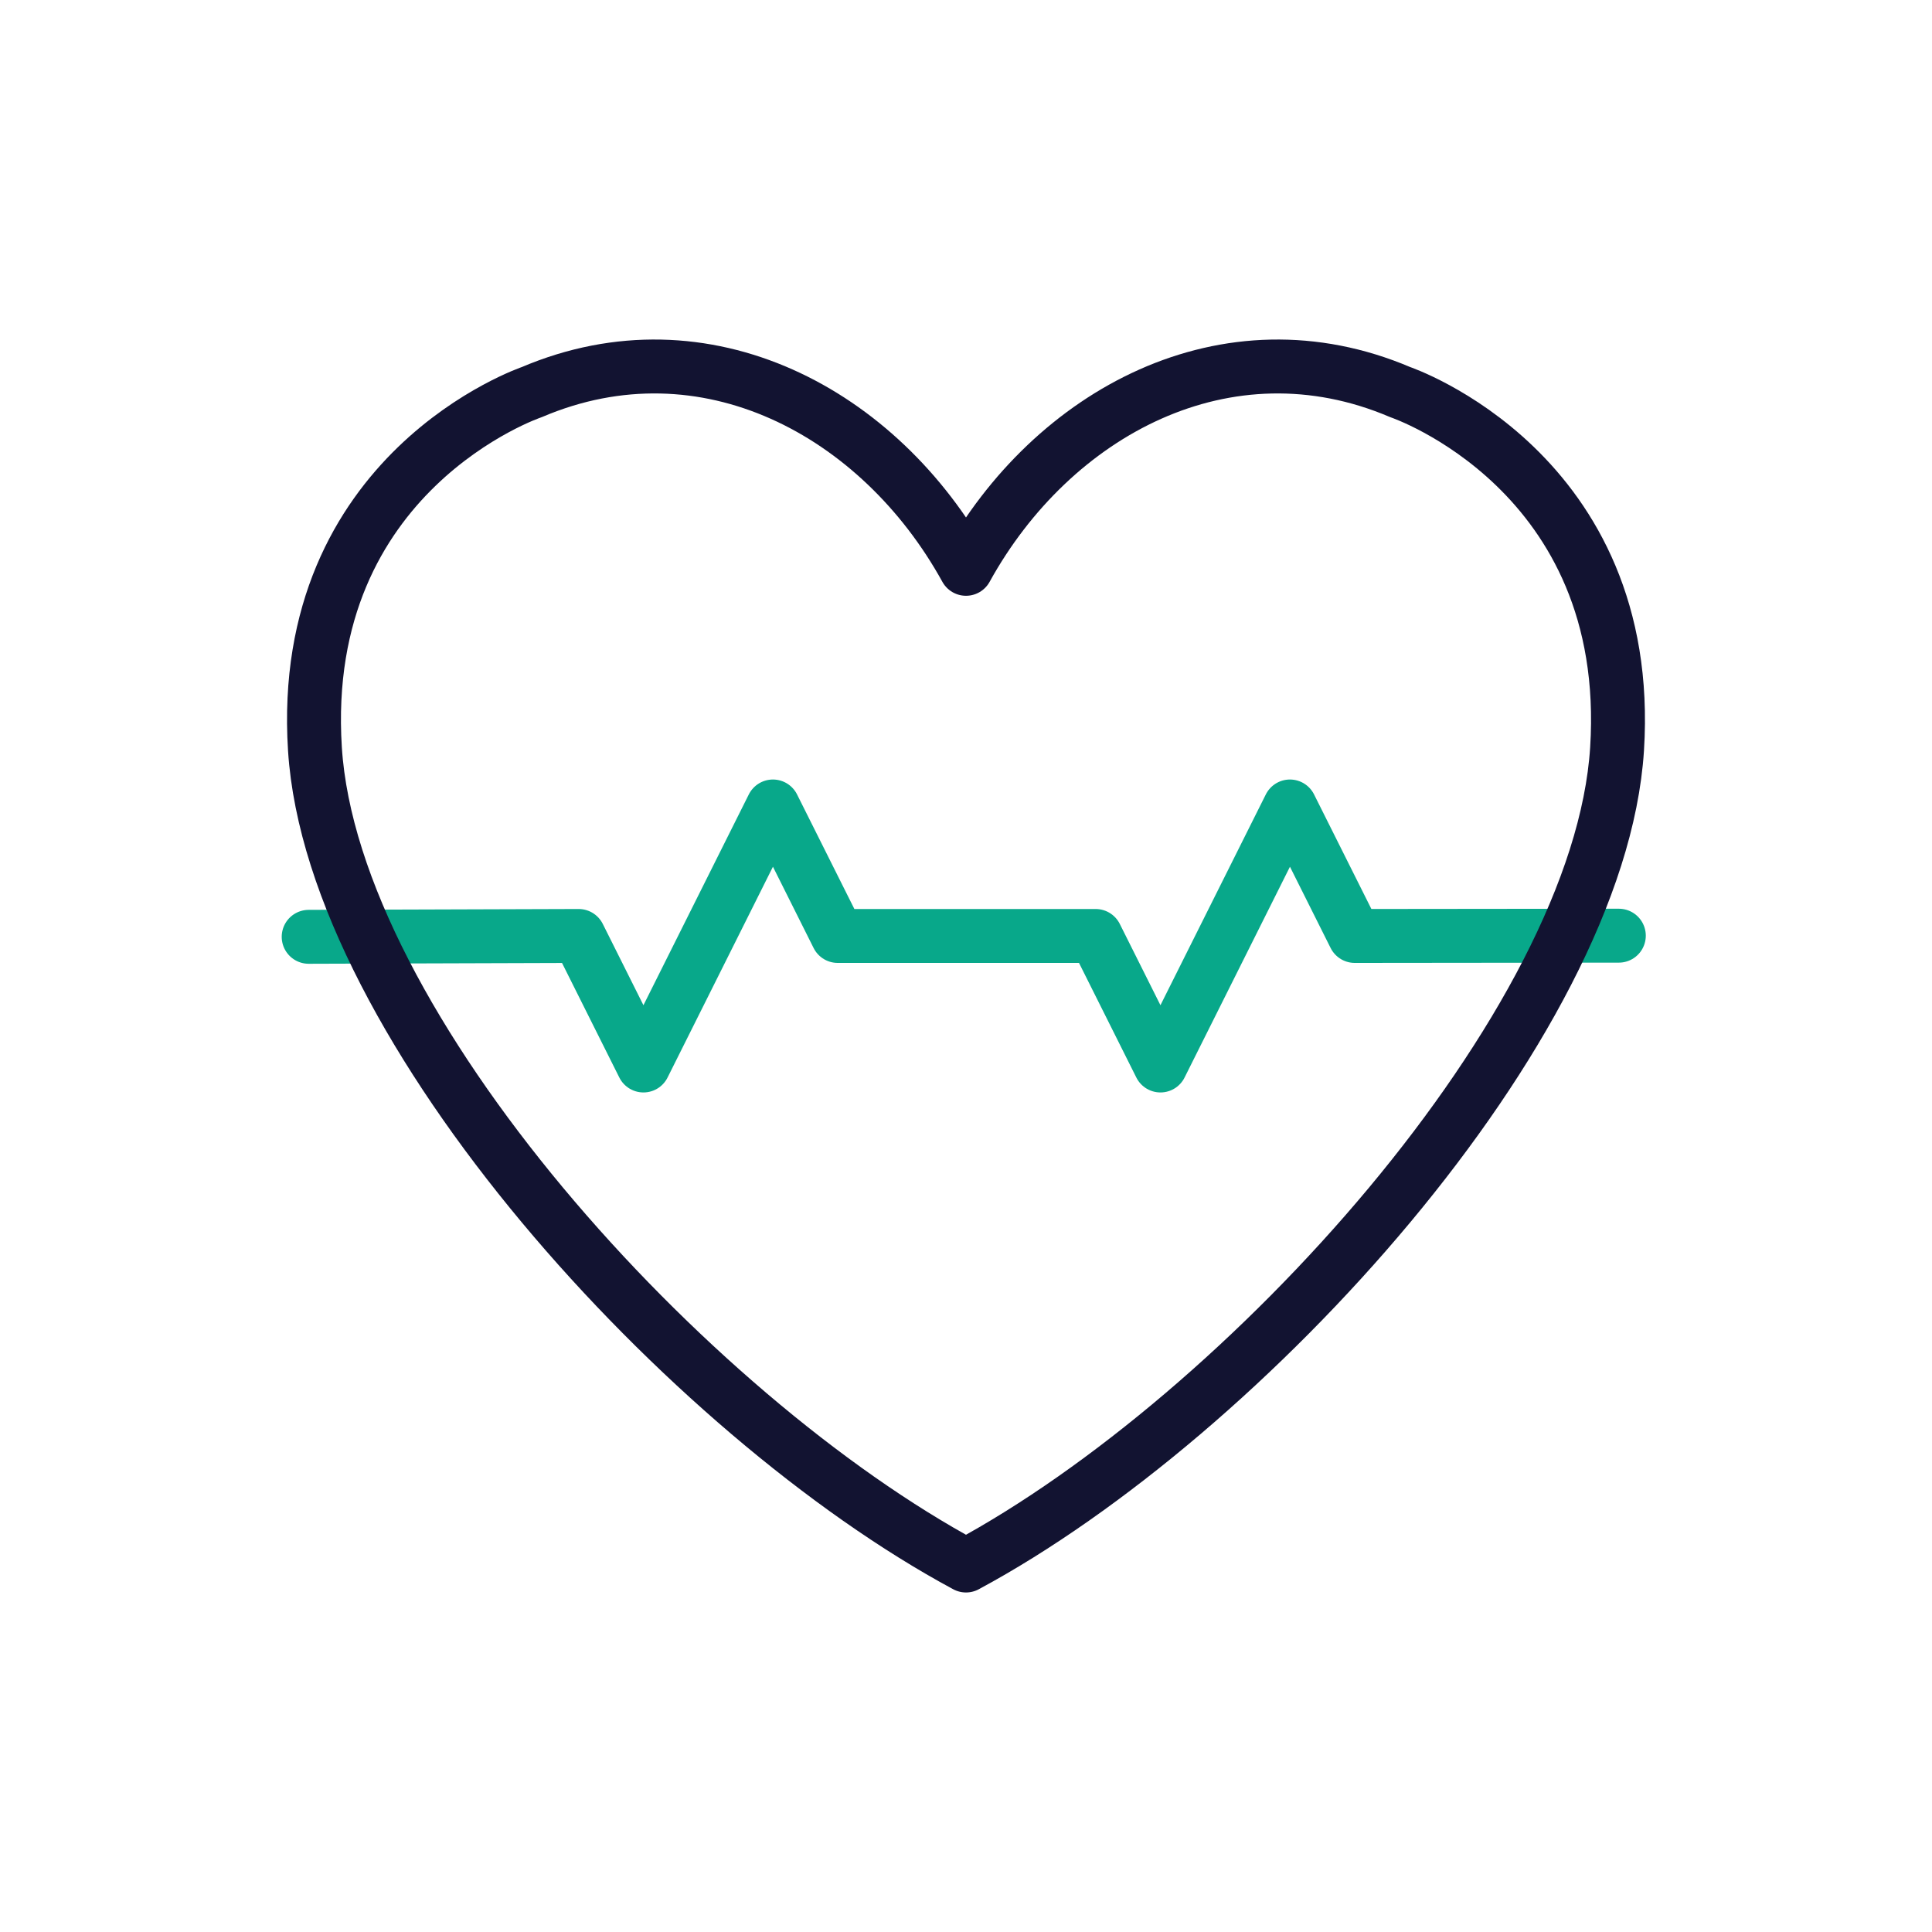 <svg xmlns="http://www.w3.org/2000/svg" width="430" height="430" viewbox="0 0 430 430"><g clip-path="url(#b)" id="gid1"><g fill="none" clip-path="url(#c)" style="display:block" id="gid2"><g clip-path="url(#d)" mask="url(#e)" style="display:block" id="gid3"><path stroke="#08A88A" stroke-linecap="round" stroke-linejoin="round" stroke-width="12" d="m-146.3.186 60.09-.191 14.42 28.83 28.82-57.65 14.42 28.82h57.41l14.42 28.83 28.82-57.65L86.52-.005l58.78-.061" class="secondary" style="display:block" transform="translate(215 208.318)" id="pid1"/></g><path stroke="#121331" stroke-linecap="round" stroke-linejoin="round" stroke-width="12" d="M72.558-88.4c19.201-34.813 58.038-55.777 96.644-39.328 0 0 52.18 17.653 48.261 79.428-3.919 61.775-82.802 148.332-144.905 181.733m0-221.833c-19.201-34.813-58.038-55.777-96.644-39.328 0 0-52.18 17.653-48.261 79.428 3.919 61.775 82.802 148.332 144.905 181.733" class="primary" style="display:block" transform="translate(142.442 215)" id="pid2"/></g></g></svg>